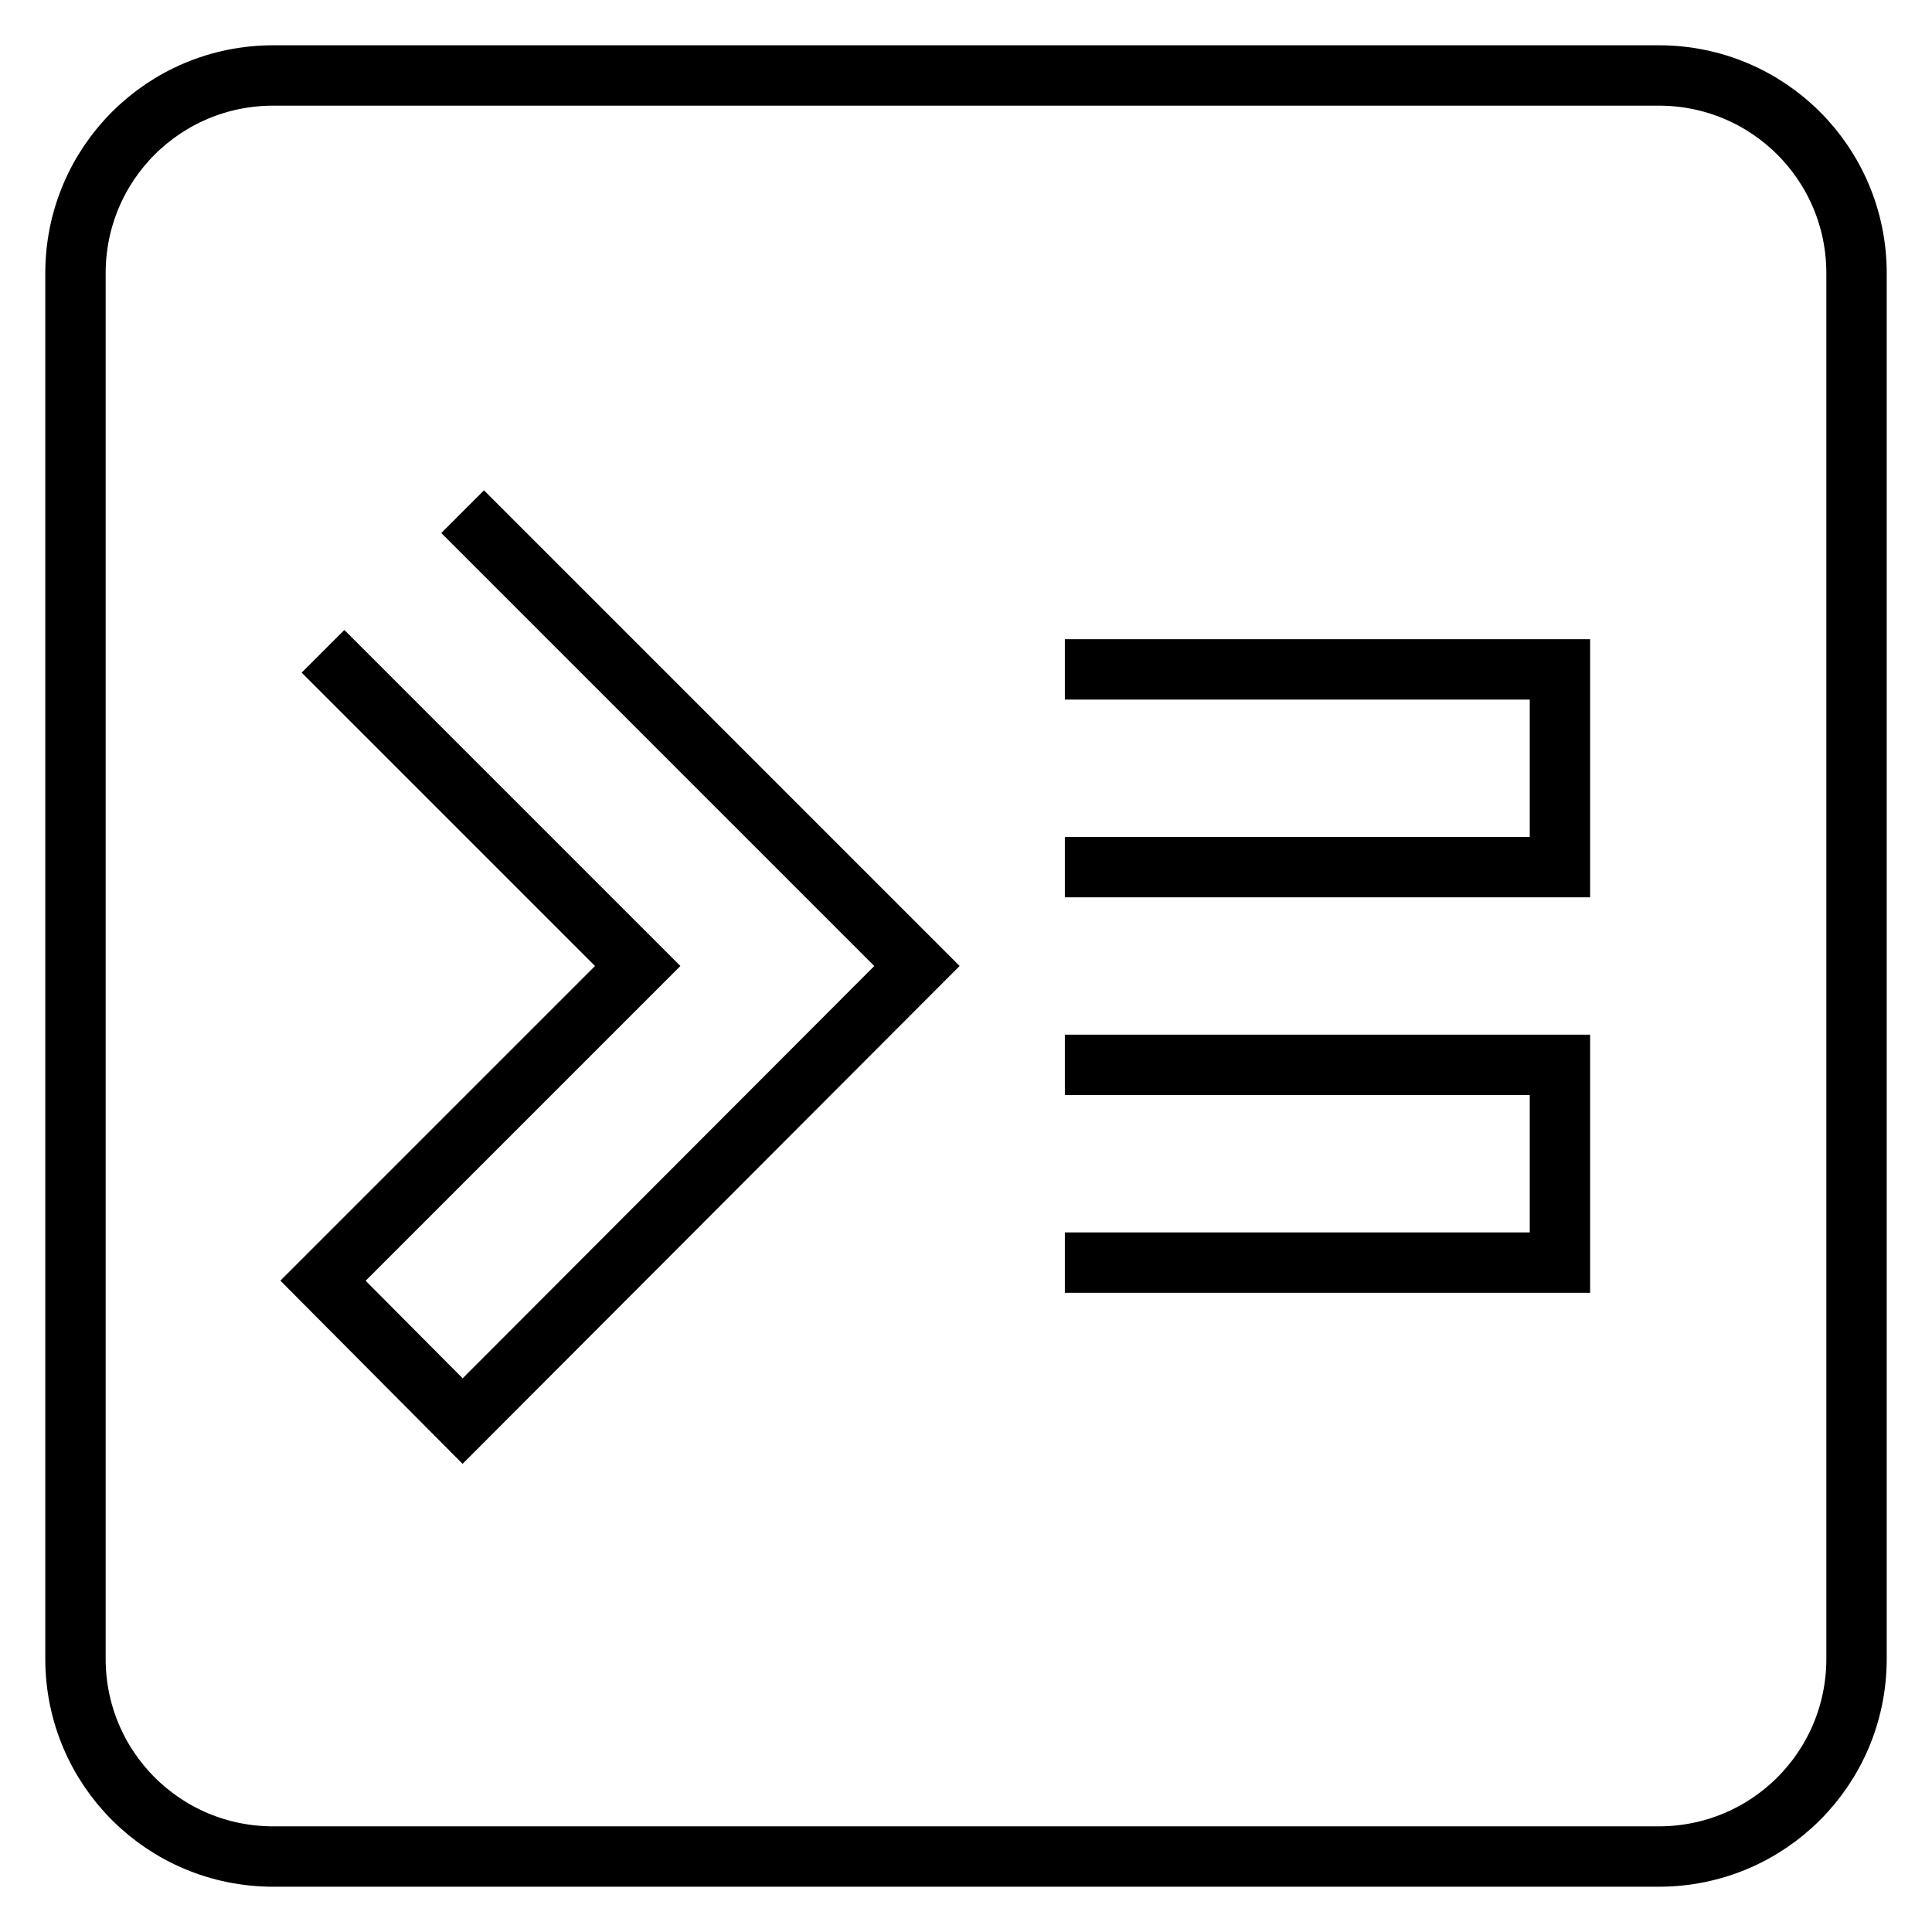 <?xml version="1.0" encoding="utf-8"?>
<!-- Svg Vector Icons : http://www.onlinewebfonts.com/icon -->
<!DOCTYPE svg PUBLIC "-//W3C//DTD SVG 1.1//EN" "http://www.w3.org/Graphics/SVG/1.1/DTD/svg11.dtd">
<svg version="1.1" xmlns="http://www.w3.org/2000/svg" xmlns:xlink="http://www.w3.org/1999/xlink" x="0px" y="0px" viewBox="0 0 256 256" enable-background="new 0 0 256 256" xml:space="preserve">
<g> <path stroke-width="8" fill-opacity="0" stroke="#000000"  d="M141.1,141.1h65.6v26.2h-65.6 M141.1,88.7h65.6v26.2h-65.6 M61.3,67.8l60.2,60.2l-60.2,60.3l-18.5-18.6 L84.5,128L42.8,86.3 M36.2,10C21.7,10,10,21.7,10,36.2l0,0v183.6c0,14.5,11.7,26.2,26.2,26.2h183.6c14.5,0,26.2-11.7,26.2-26.2 V36.2c0-14.5-11.7-26.2-26.2-26.2H36.2z"/></g>
</svg>